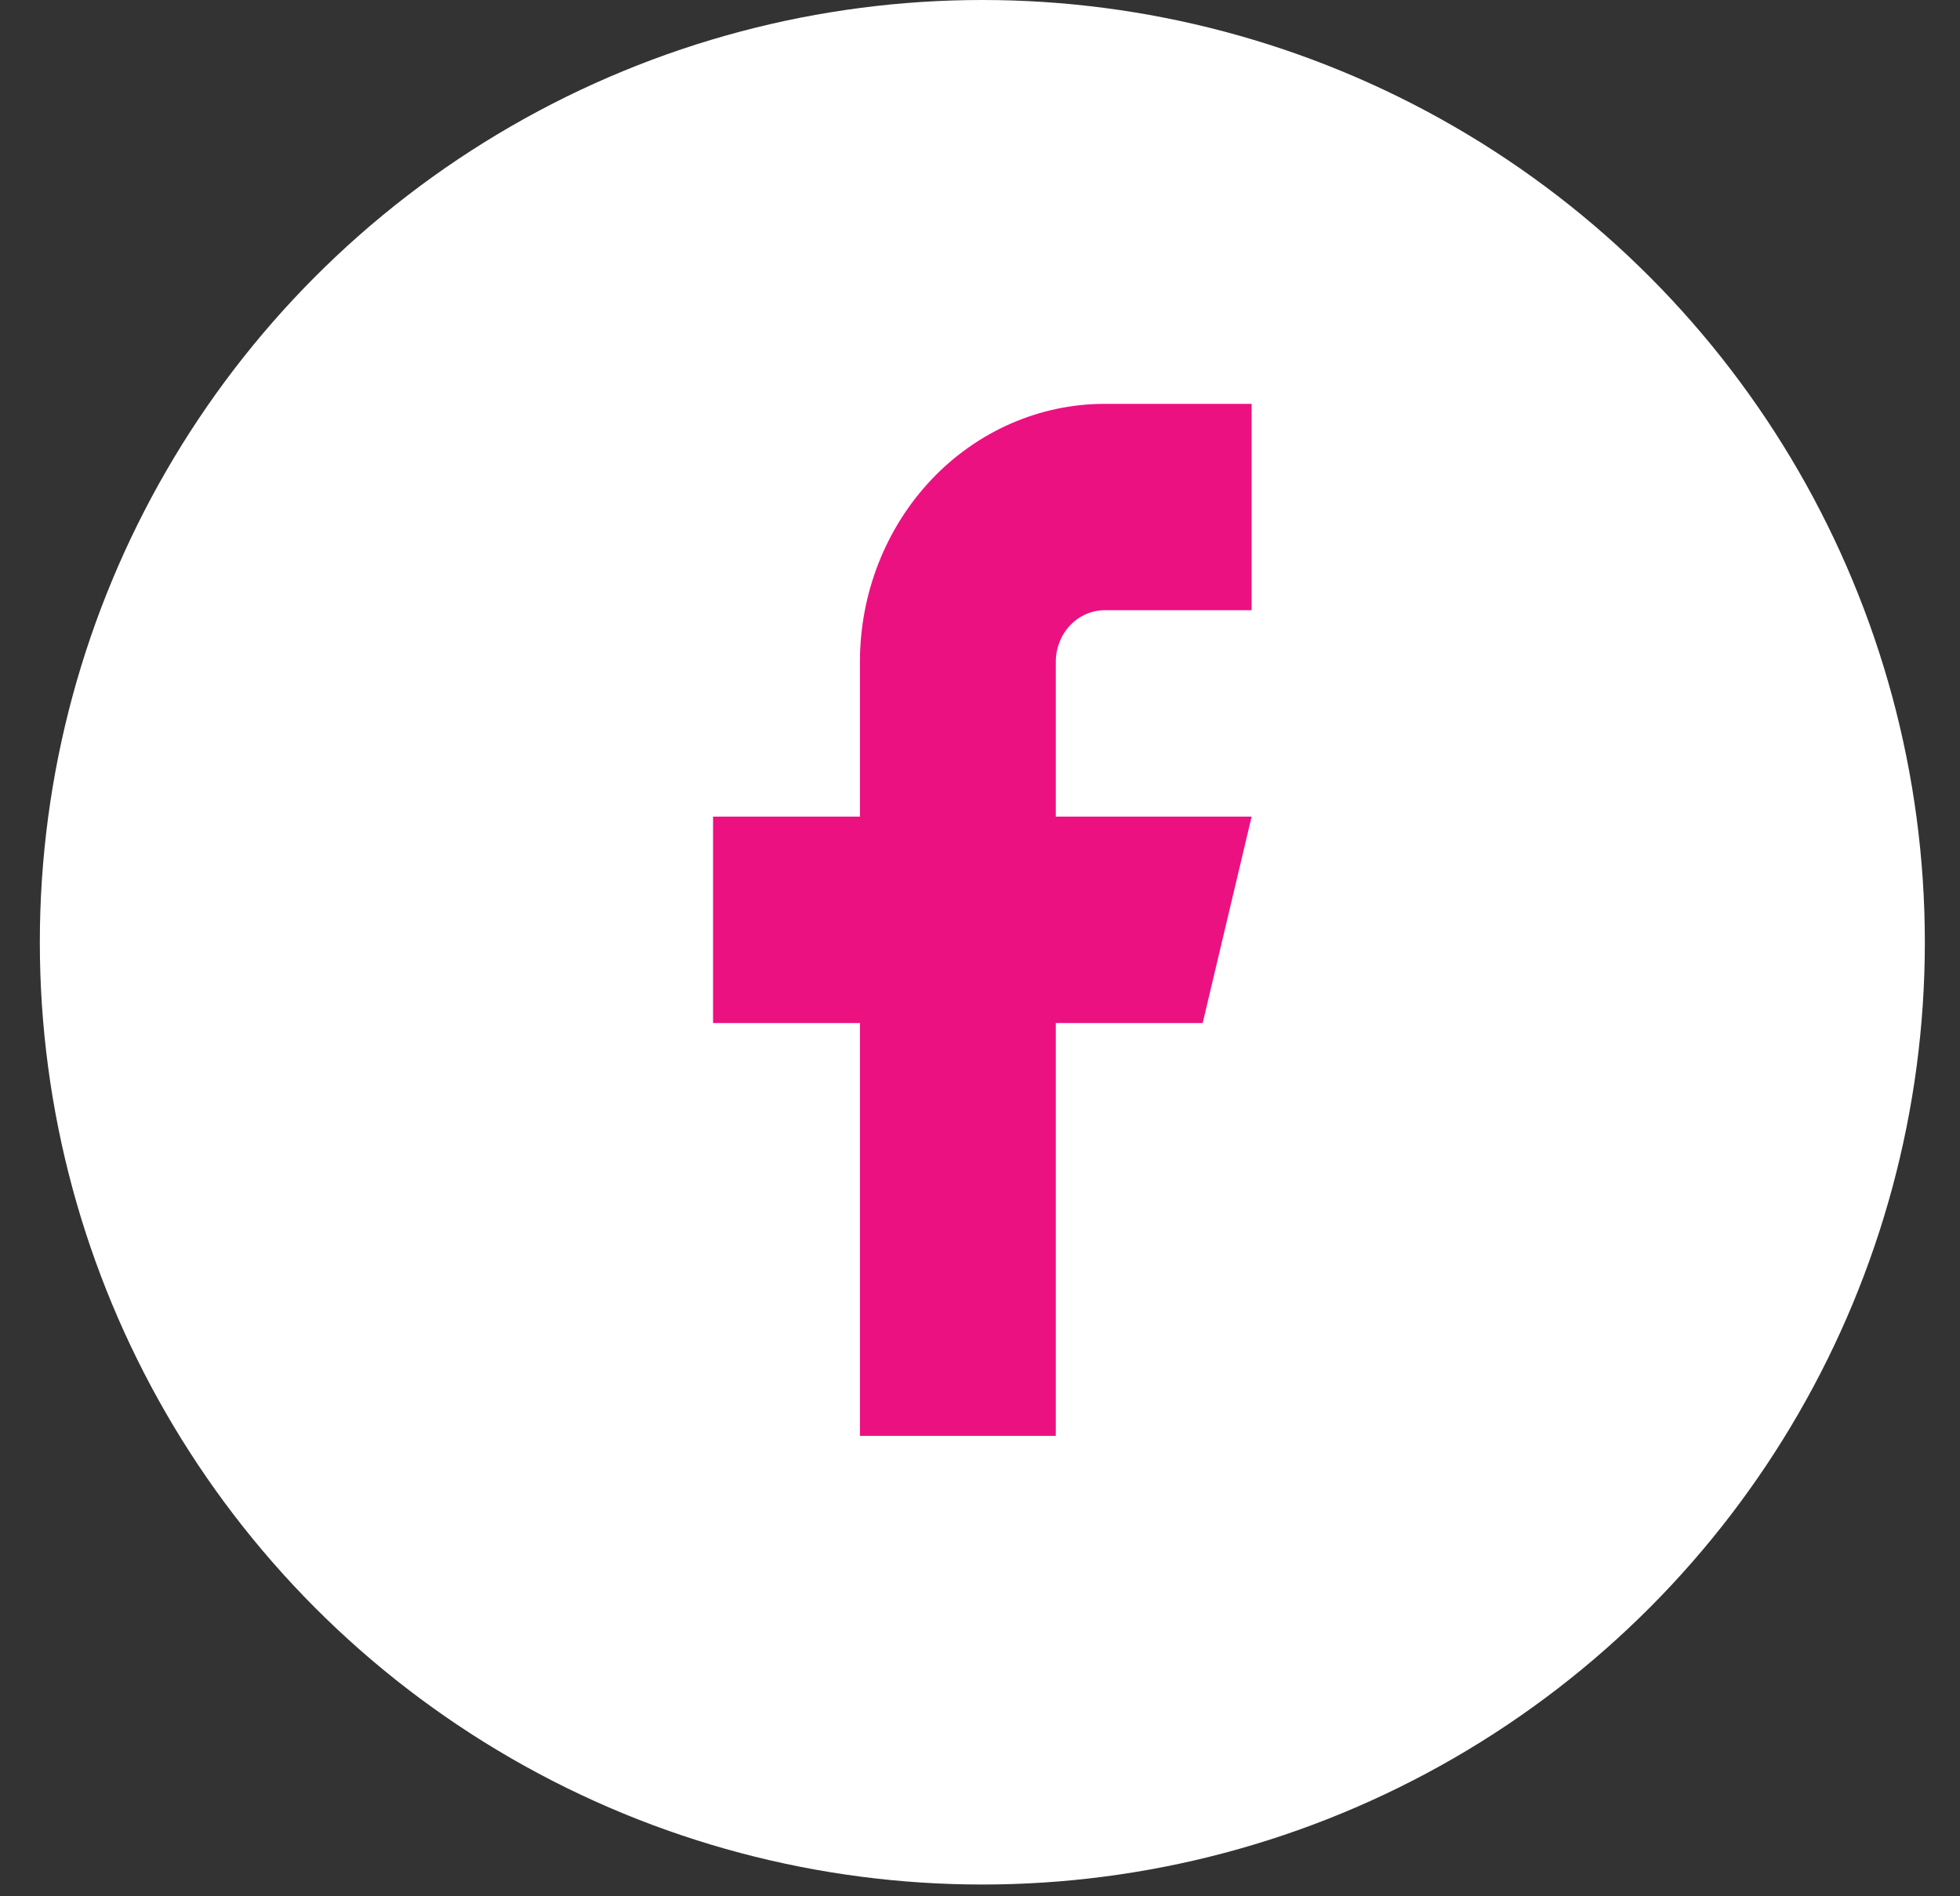 <svg width="31" height="30" viewBox="0 0 31 30" fill="none" xmlns="http://www.w3.org/2000/svg">
<rect x="0" y="0" width="31" height="30" fill="#333333" stroke="none"/>
<circle cx="15.537" cy="14.907" r="14.907" fill="white"/>
<path d="M19.796 6.389H17.473C16.446 6.389 15.461 6.819 14.735 7.584C14.009 8.35 13.601 9.388 13.601 10.47V12.919H11.278V16.185H13.601V22.716H16.699V16.185H19.022L19.796 12.919H16.699V10.47C16.699 10.254 16.78 10.046 16.925 9.893C17.071 9.74 17.268 9.654 17.473 9.654H19.796V6.389Z" fill="#EC1181"/>
</svg>
